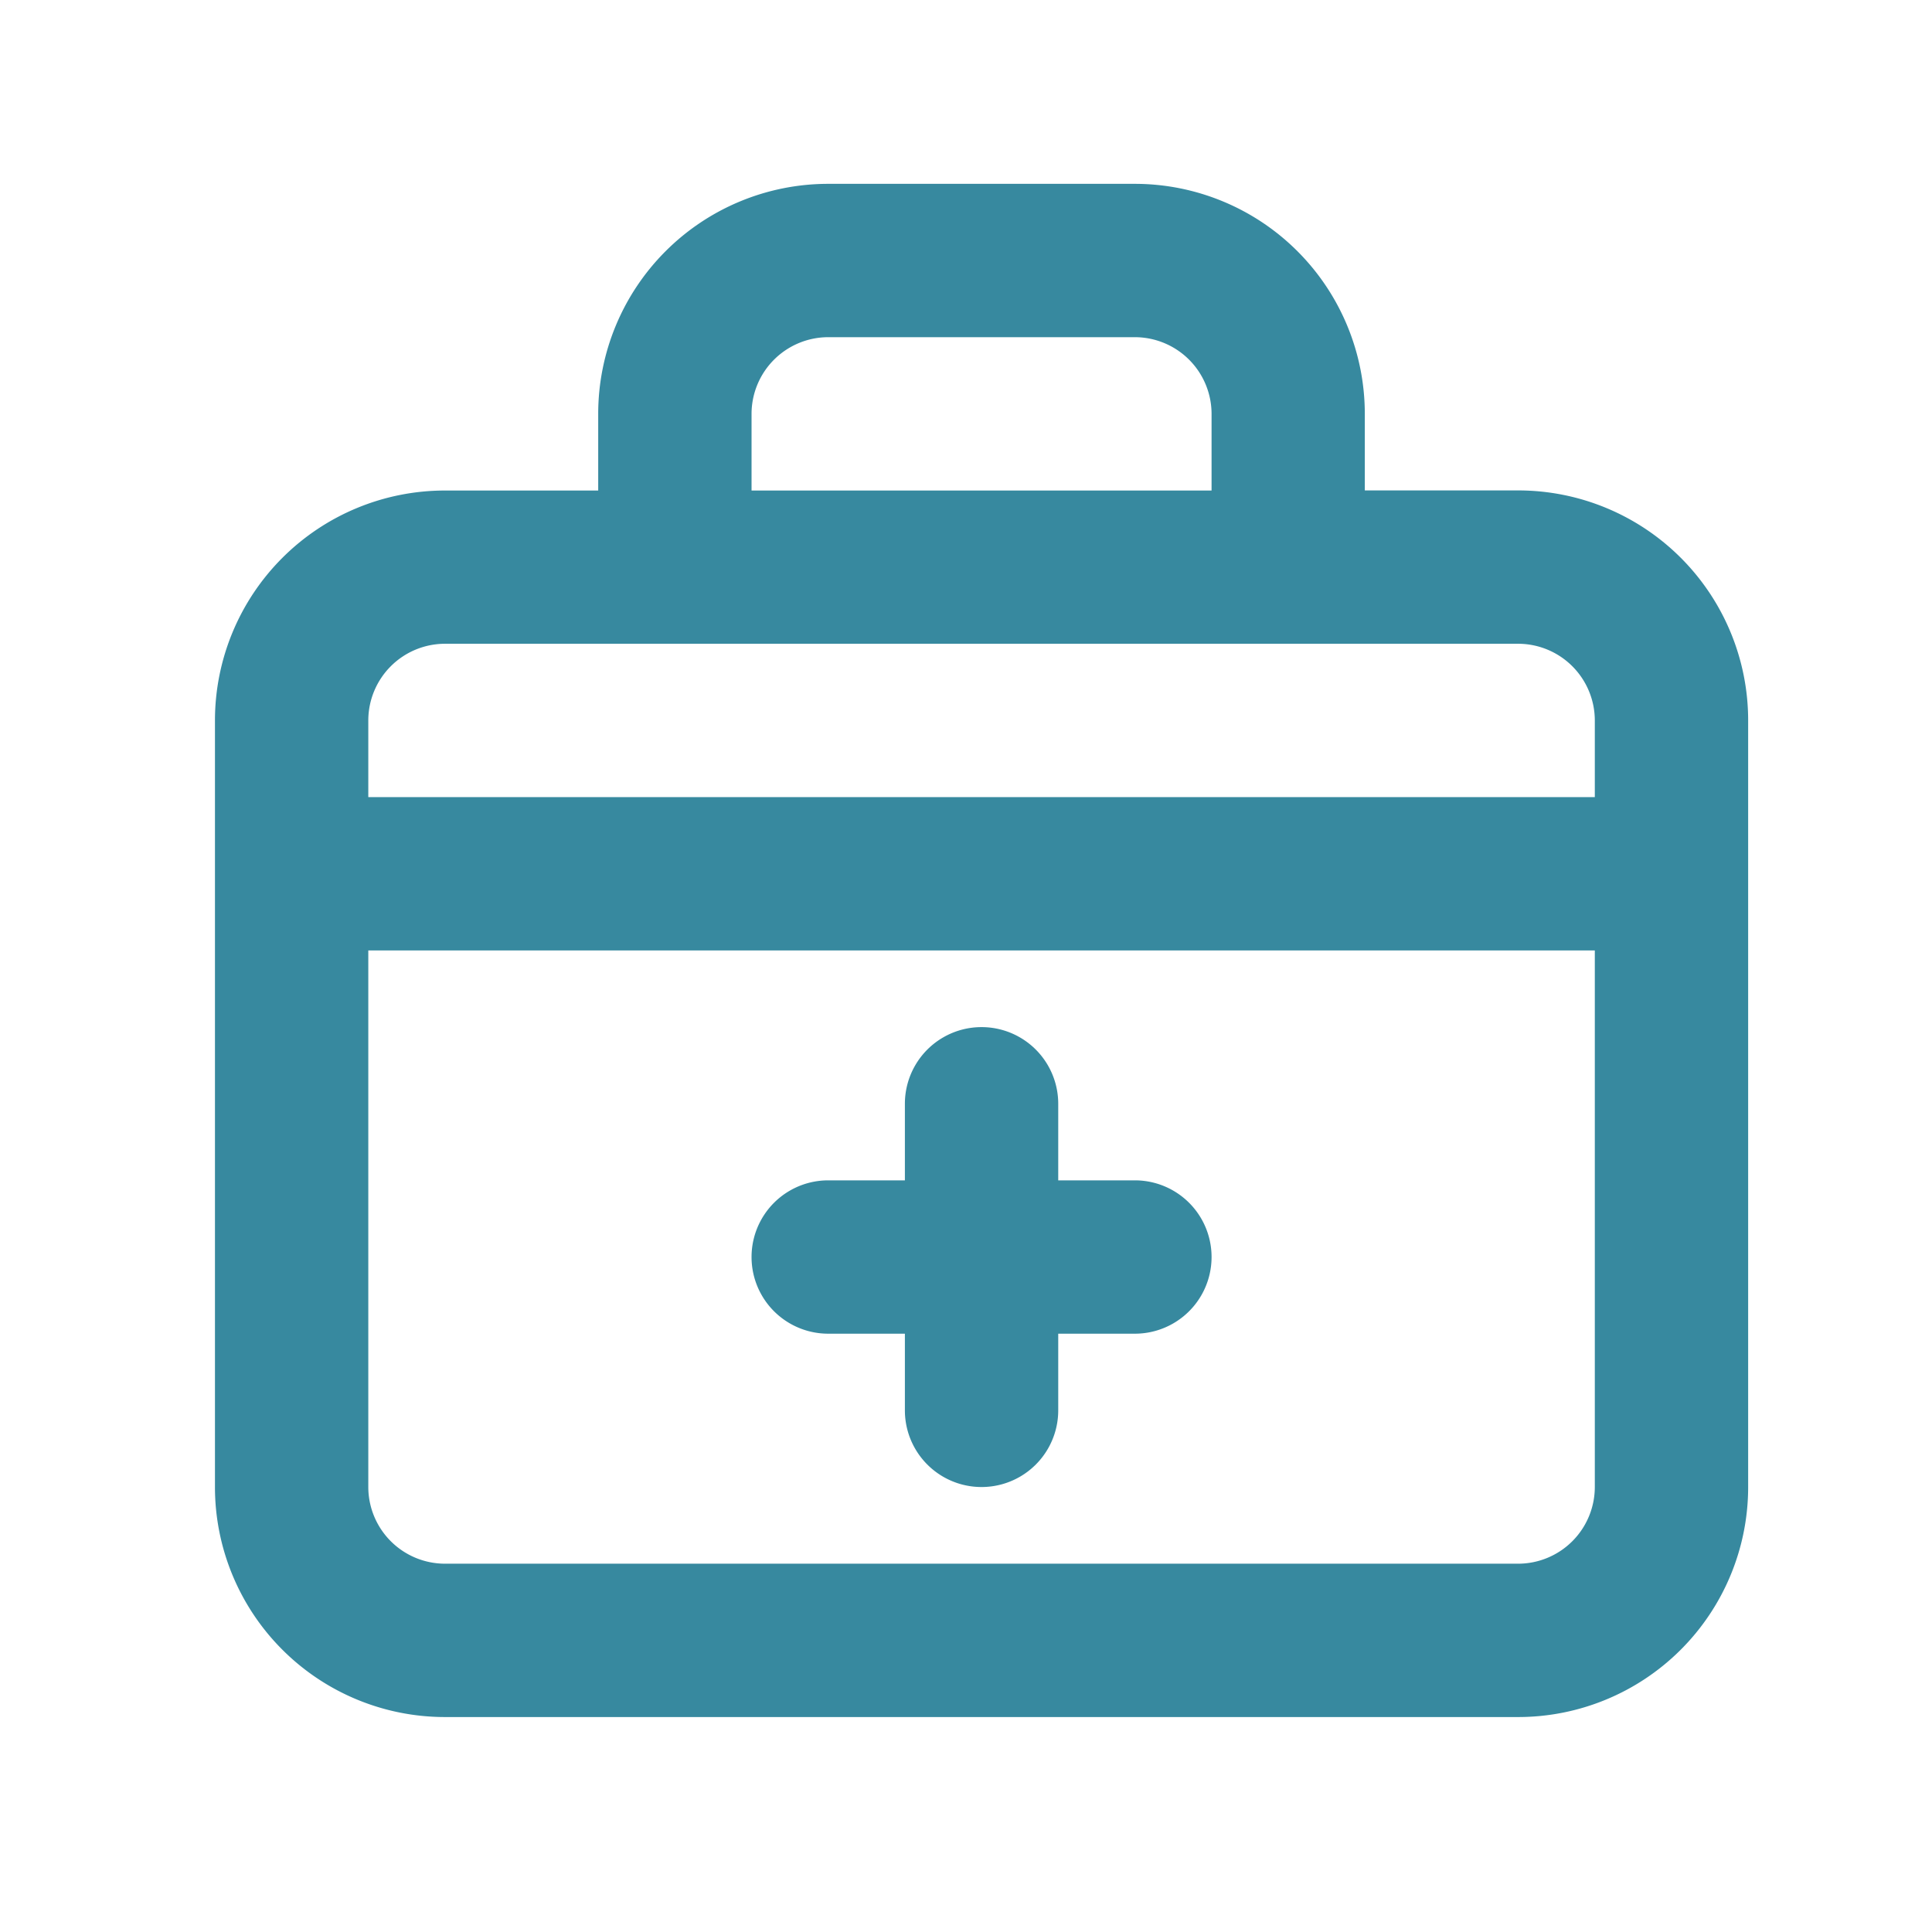 <svg xmlns="http://www.w3.org/2000/svg" xmlns:xlink="http://www.w3.org/1999/xlink" width="19" height="19" viewBox="0 0 19 19">
  <defs>
    <clipPath id="clip-path">
      <rect id="Rectangle_1304" data-name="Rectangle 1304" width="19" height="19" transform="translate(-2.114 -1.804)" fill="#37899f"/>
    </clipPath>
  </defs>
  <g id="Group_3655" data-name="Group 3655" transform="translate(2 1.689)">
    <g id="Group_3654" data-name="Group 3654" transform="translate(0.114 0.114)" clip-path="url(#clip-path)">
      <path id="Path_11190" data-name="Path 11190" d="M6.031,11.308h.754v.754a.754.754,0,0,0,1.508,0v-.754h.754a.754.754,0,0,0,0-1.508H8.293V9.047a.754.754,0,1,0-1.508,0V9.8H6.031a.754.754,0,0,0,0,1.508m6.785-8.293H11.308V2.262A2.262,2.262,0,0,0,9.047,0H6.031A2.262,2.262,0,0,0,3.769,2.262v.754H2.262A2.262,2.262,0,0,0,0,5.277v7.539a2.262,2.262,0,0,0,2.262,2.262H12.816a2.262,2.262,0,0,0,2.262-2.262V5.277a2.262,2.262,0,0,0-2.262-2.262M5.277,2.262a.755.755,0,0,1,.754-.754H9.047a.755.755,0,0,1,.754.754v.754H5.277ZM13.57,12.816a.755.755,0,0,1-.754.754H2.262a.755.755,0,0,1-.754-.754V7.539H13.57Zm0-6.785H1.508V5.277a.755.755,0,0,1,.754-.754H12.816a.755.755,0,0,1,.754.754Z" transform="translate(0 0.005)" fill="#37899f"/>
    </g>
  </g>
</svg>
